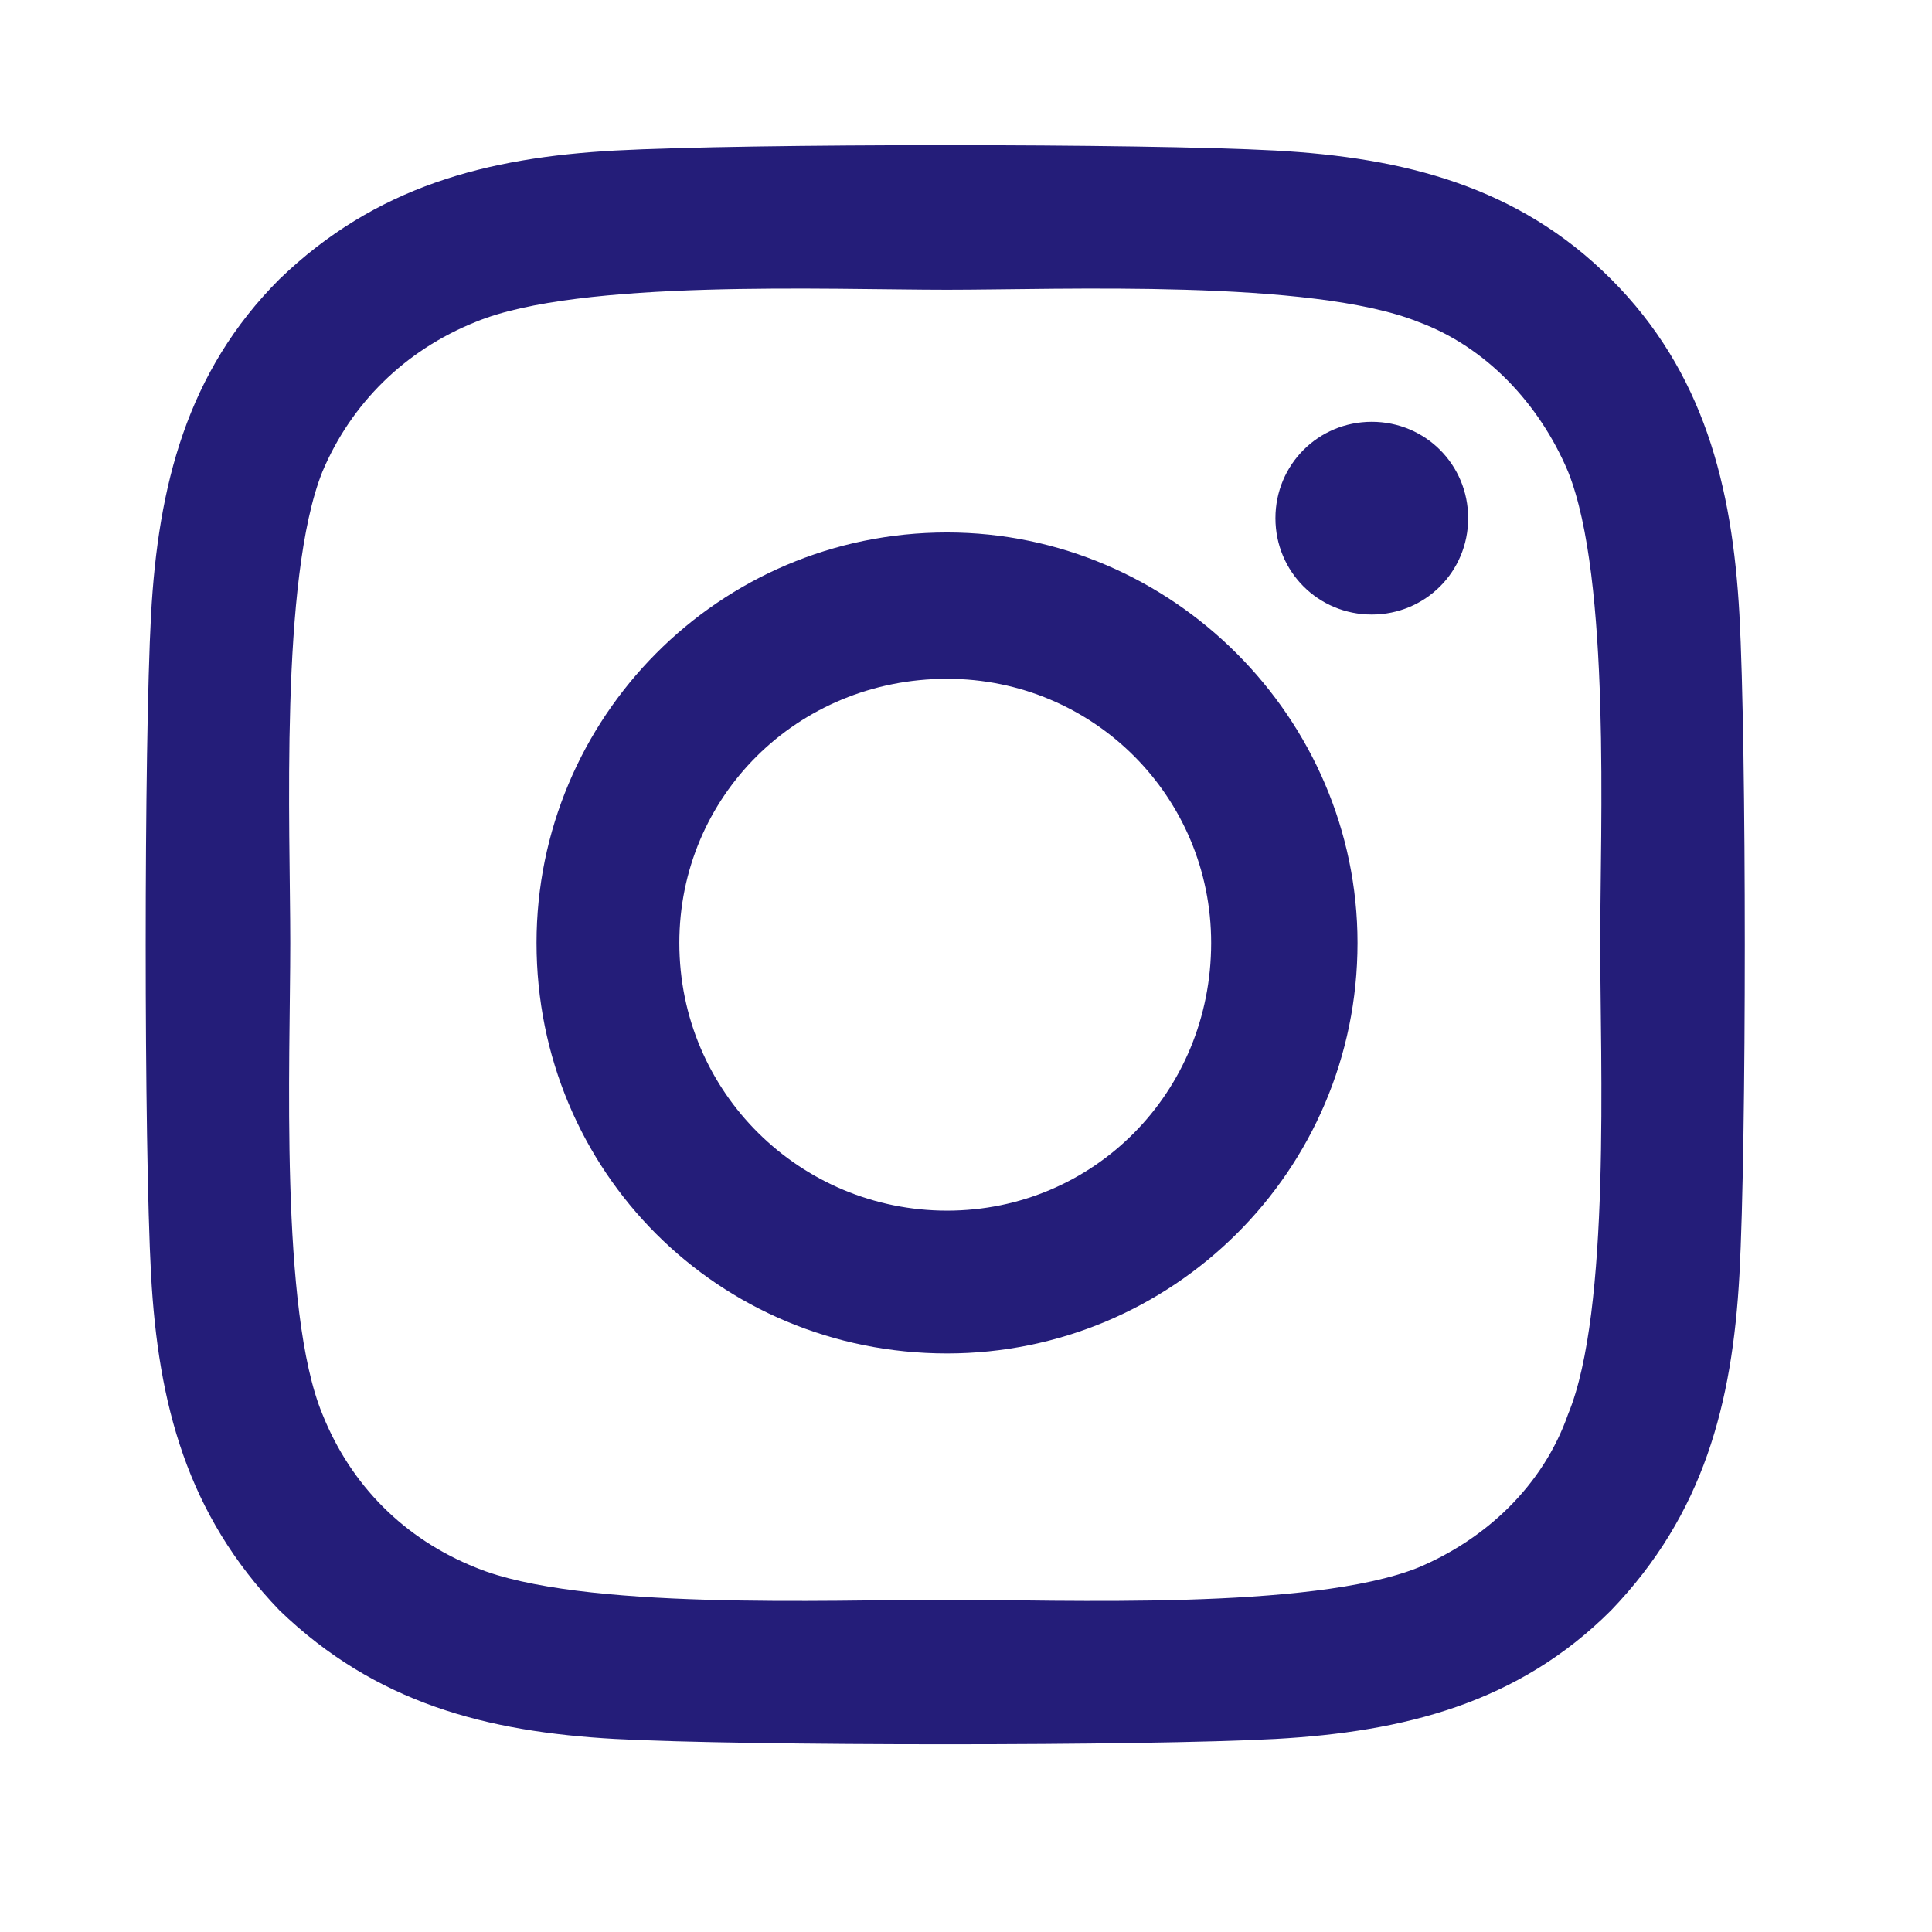<svg xmlns="http://www.w3.org/2000/svg" fill="none" viewBox="0 0 37 37" height="37" width="37">
<path fill="#241D79" d="M18.137 10.197C22.443 10.197 25.998 13.752 25.998 18.058C25.998 22.433 22.443 25.92 18.137 25.92C13.762 25.92 10.275 22.433 10.275 18.058C10.275 13.752 13.762 10.197 18.137 10.197ZM18.137 23.185C20.939 23.185 23.195 20.929 23.195 18.058C23.195 15.256 20.939 13 18.137 13C15.266 13 13.01 15.256 13.01 18.058C13.01 20.929 15.334 23.185 18.137 23.185ZM28.117 9.924C28.117 10.949 27.297 11.769 26.271 11.769C25.246 11.769 24.426 10.949 24.426 9.924C24.426 8.898 25.246 8.078 26.271 8.078C27.297 8.078 28.117 8.898 28.117 9.924ZM33.312 11.769C33.449 14.299 33.449 21.887 33.312 24.416C33.176 26.877 32.629 28.996 30.852 30.842C29.074 32.619 26.887 33.166 24.426 33.303C21.896 33.439 14.309 33.439 11.779 33.303C9.318 33.166 7.199 32.619 5.354 30.842C3.576 28.996 3.029 26.877 2.893 24.416C2.756 21.887 2.756 14.299 2.893 11.769C3.029 9.308 3.576 7.121 5.354 5.344C7.199 3.566 9.318 3.019 11.779 2.883C14.309 2.746 21.896 2.746 24.426 2.883C26.887 3.019 29.074 3.566 30.852 5.344C32.629 7.121 33.176 9.308 33.312 11.769ZM30.031 27.082C30.852 25.099 30.646 20.314 30.646 18.058C30.646 15.871 30.852 11.086 30.031 9.035C29.484 7.736 28.459 6.642 27.16 6.164C25.109 5.344 20.324 5.549 18.137 5.549C15.881 5.549 11.096 5.344 9.113 6.164C7.746 6.711 6.721 7.736 6.174 9.035C5.354 11.086 5.559 15.871 5.559 18.058C5.559 20.314 5.354 25.099 6.174 27.082C6.721 28.449 7.746 29.474 9.113 30.021C11.096 30.842 15.881 30.637 18.137 30.637C20.324 30.637 25.109 30.842 27.16 30.021C28.459 29.474 29.553 28.449 30.031 27.082Z"></path>
</svg>
